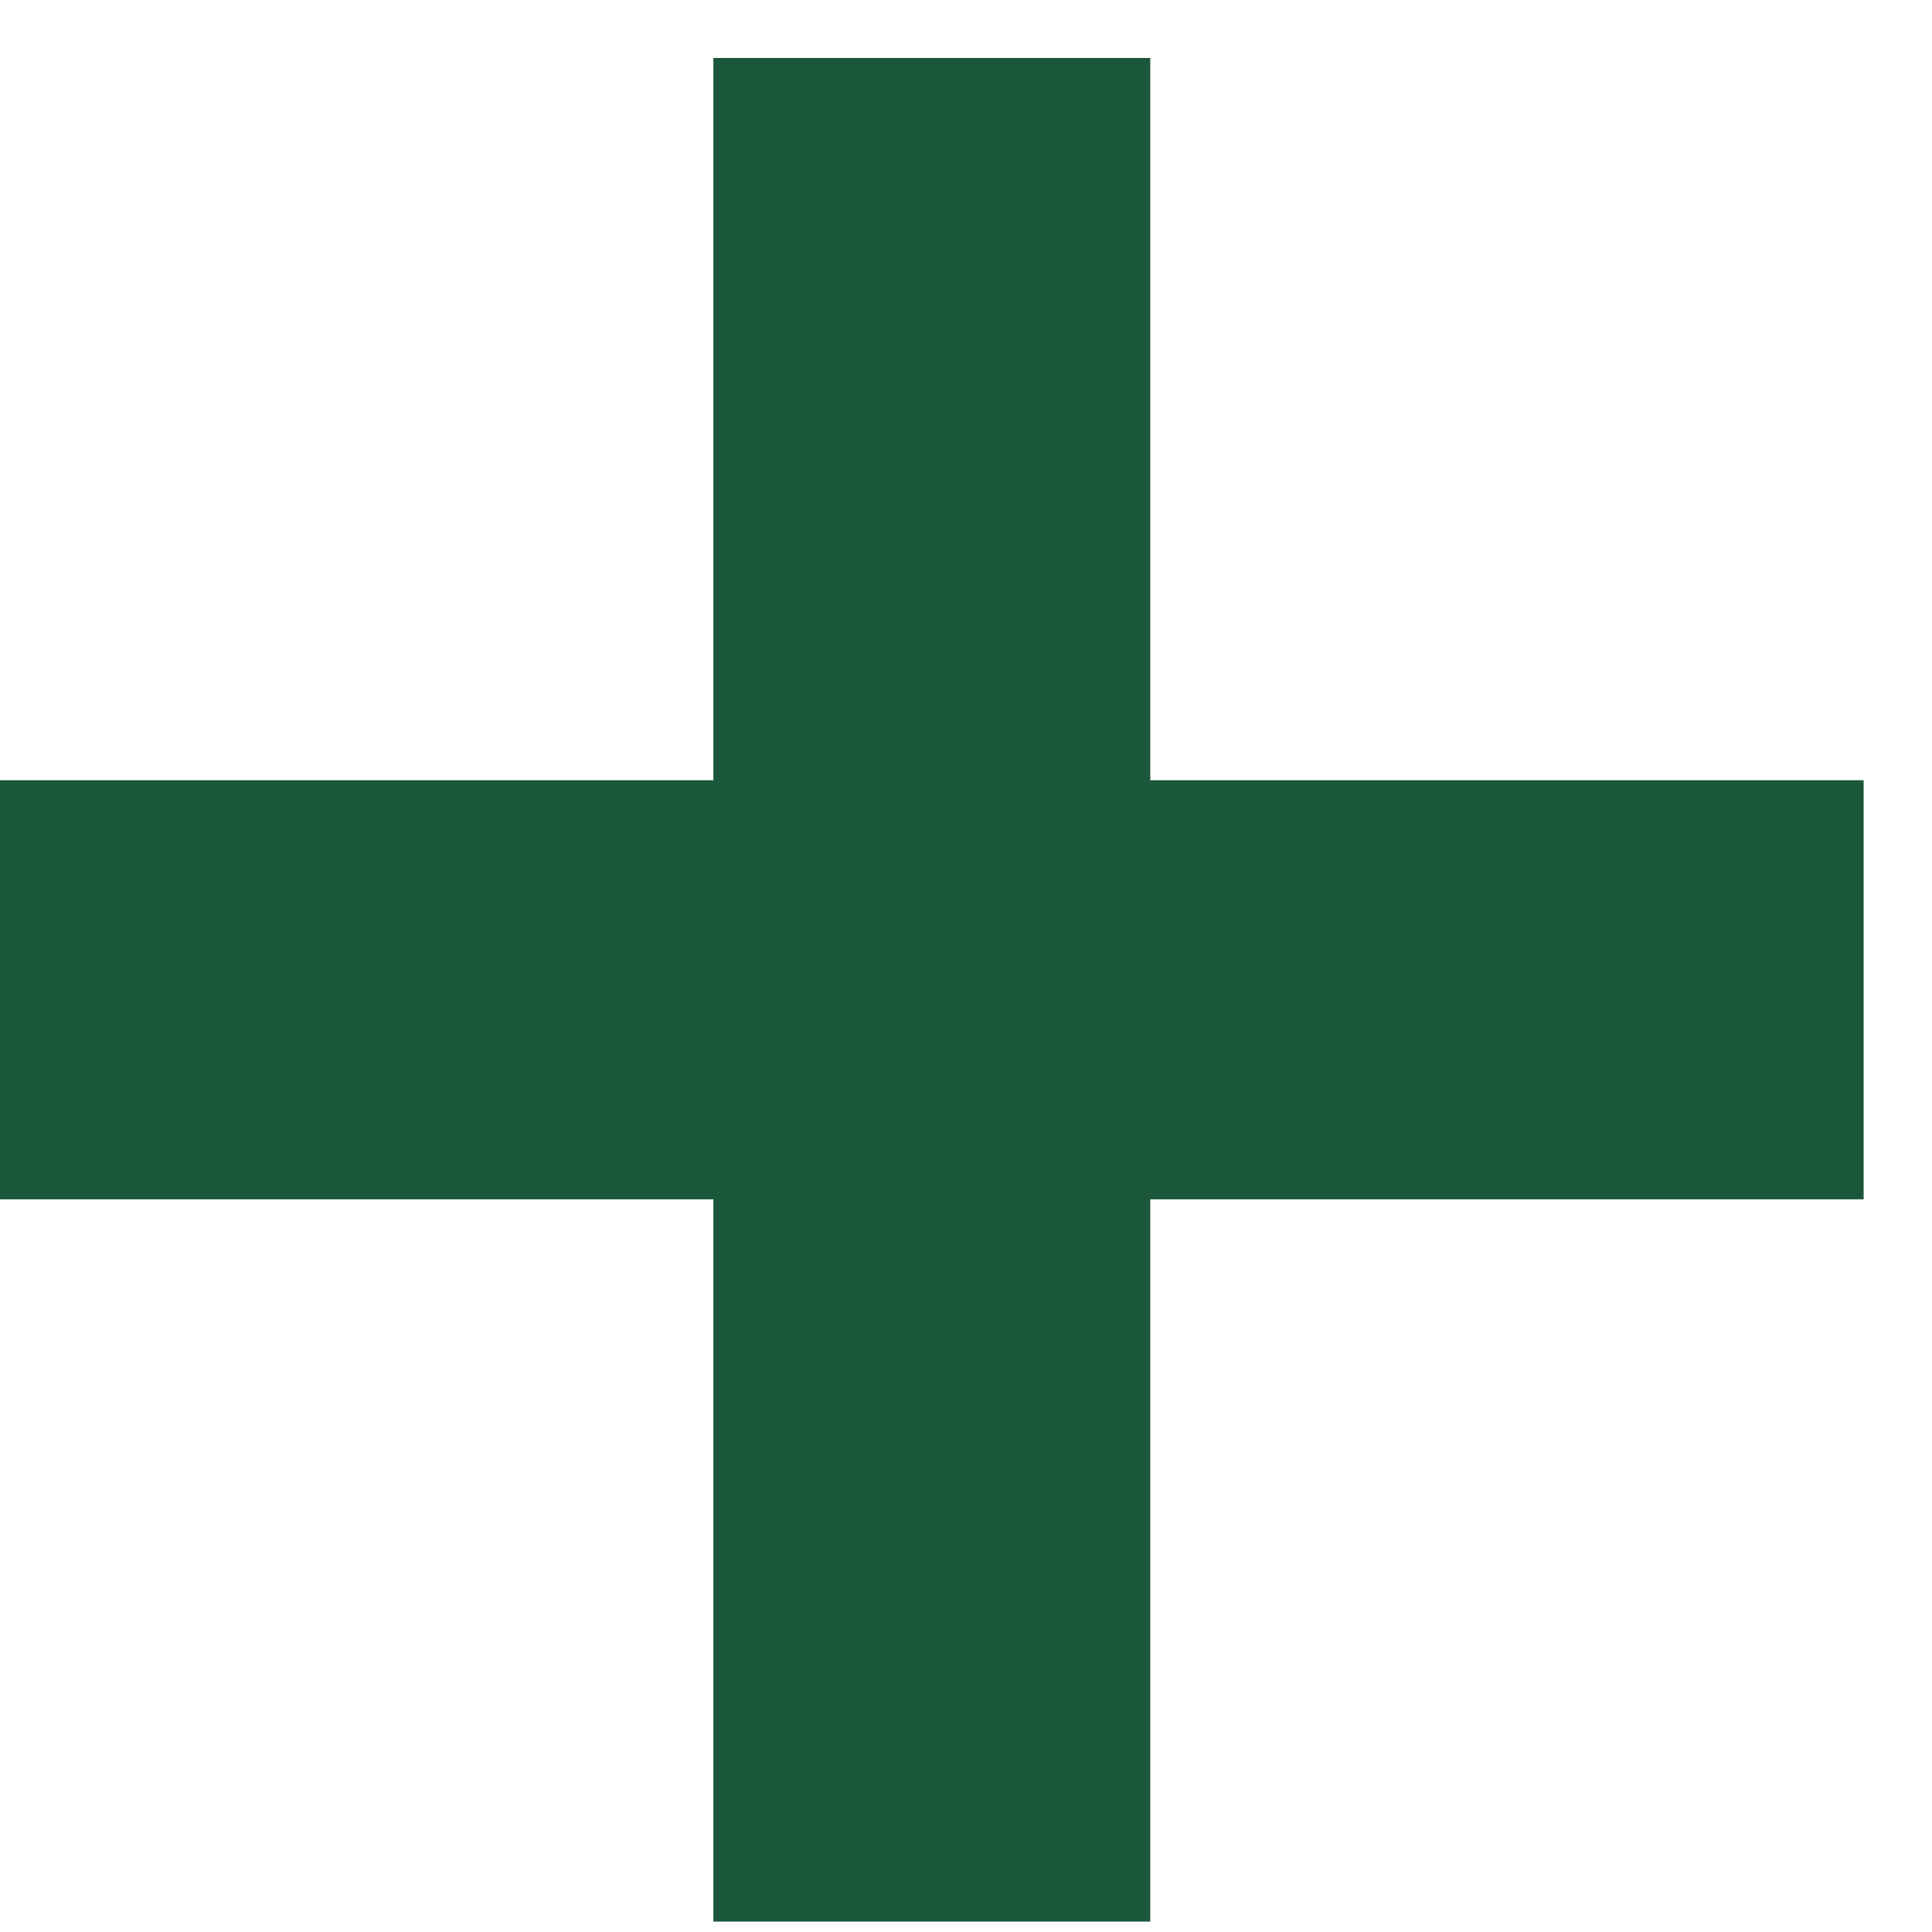 <svg width="26" height="26" viewBox="0 0 26 26" fill="none" xmlns="http://www.w3.org/2000/svg">
<path d="M9.6 25.86V16.14H0V10.5H9.6V0.78H15.48V10.5H25.08V16.14H15.48V25.86H9.6Z" fill="#1B573A"/>
</svg>
